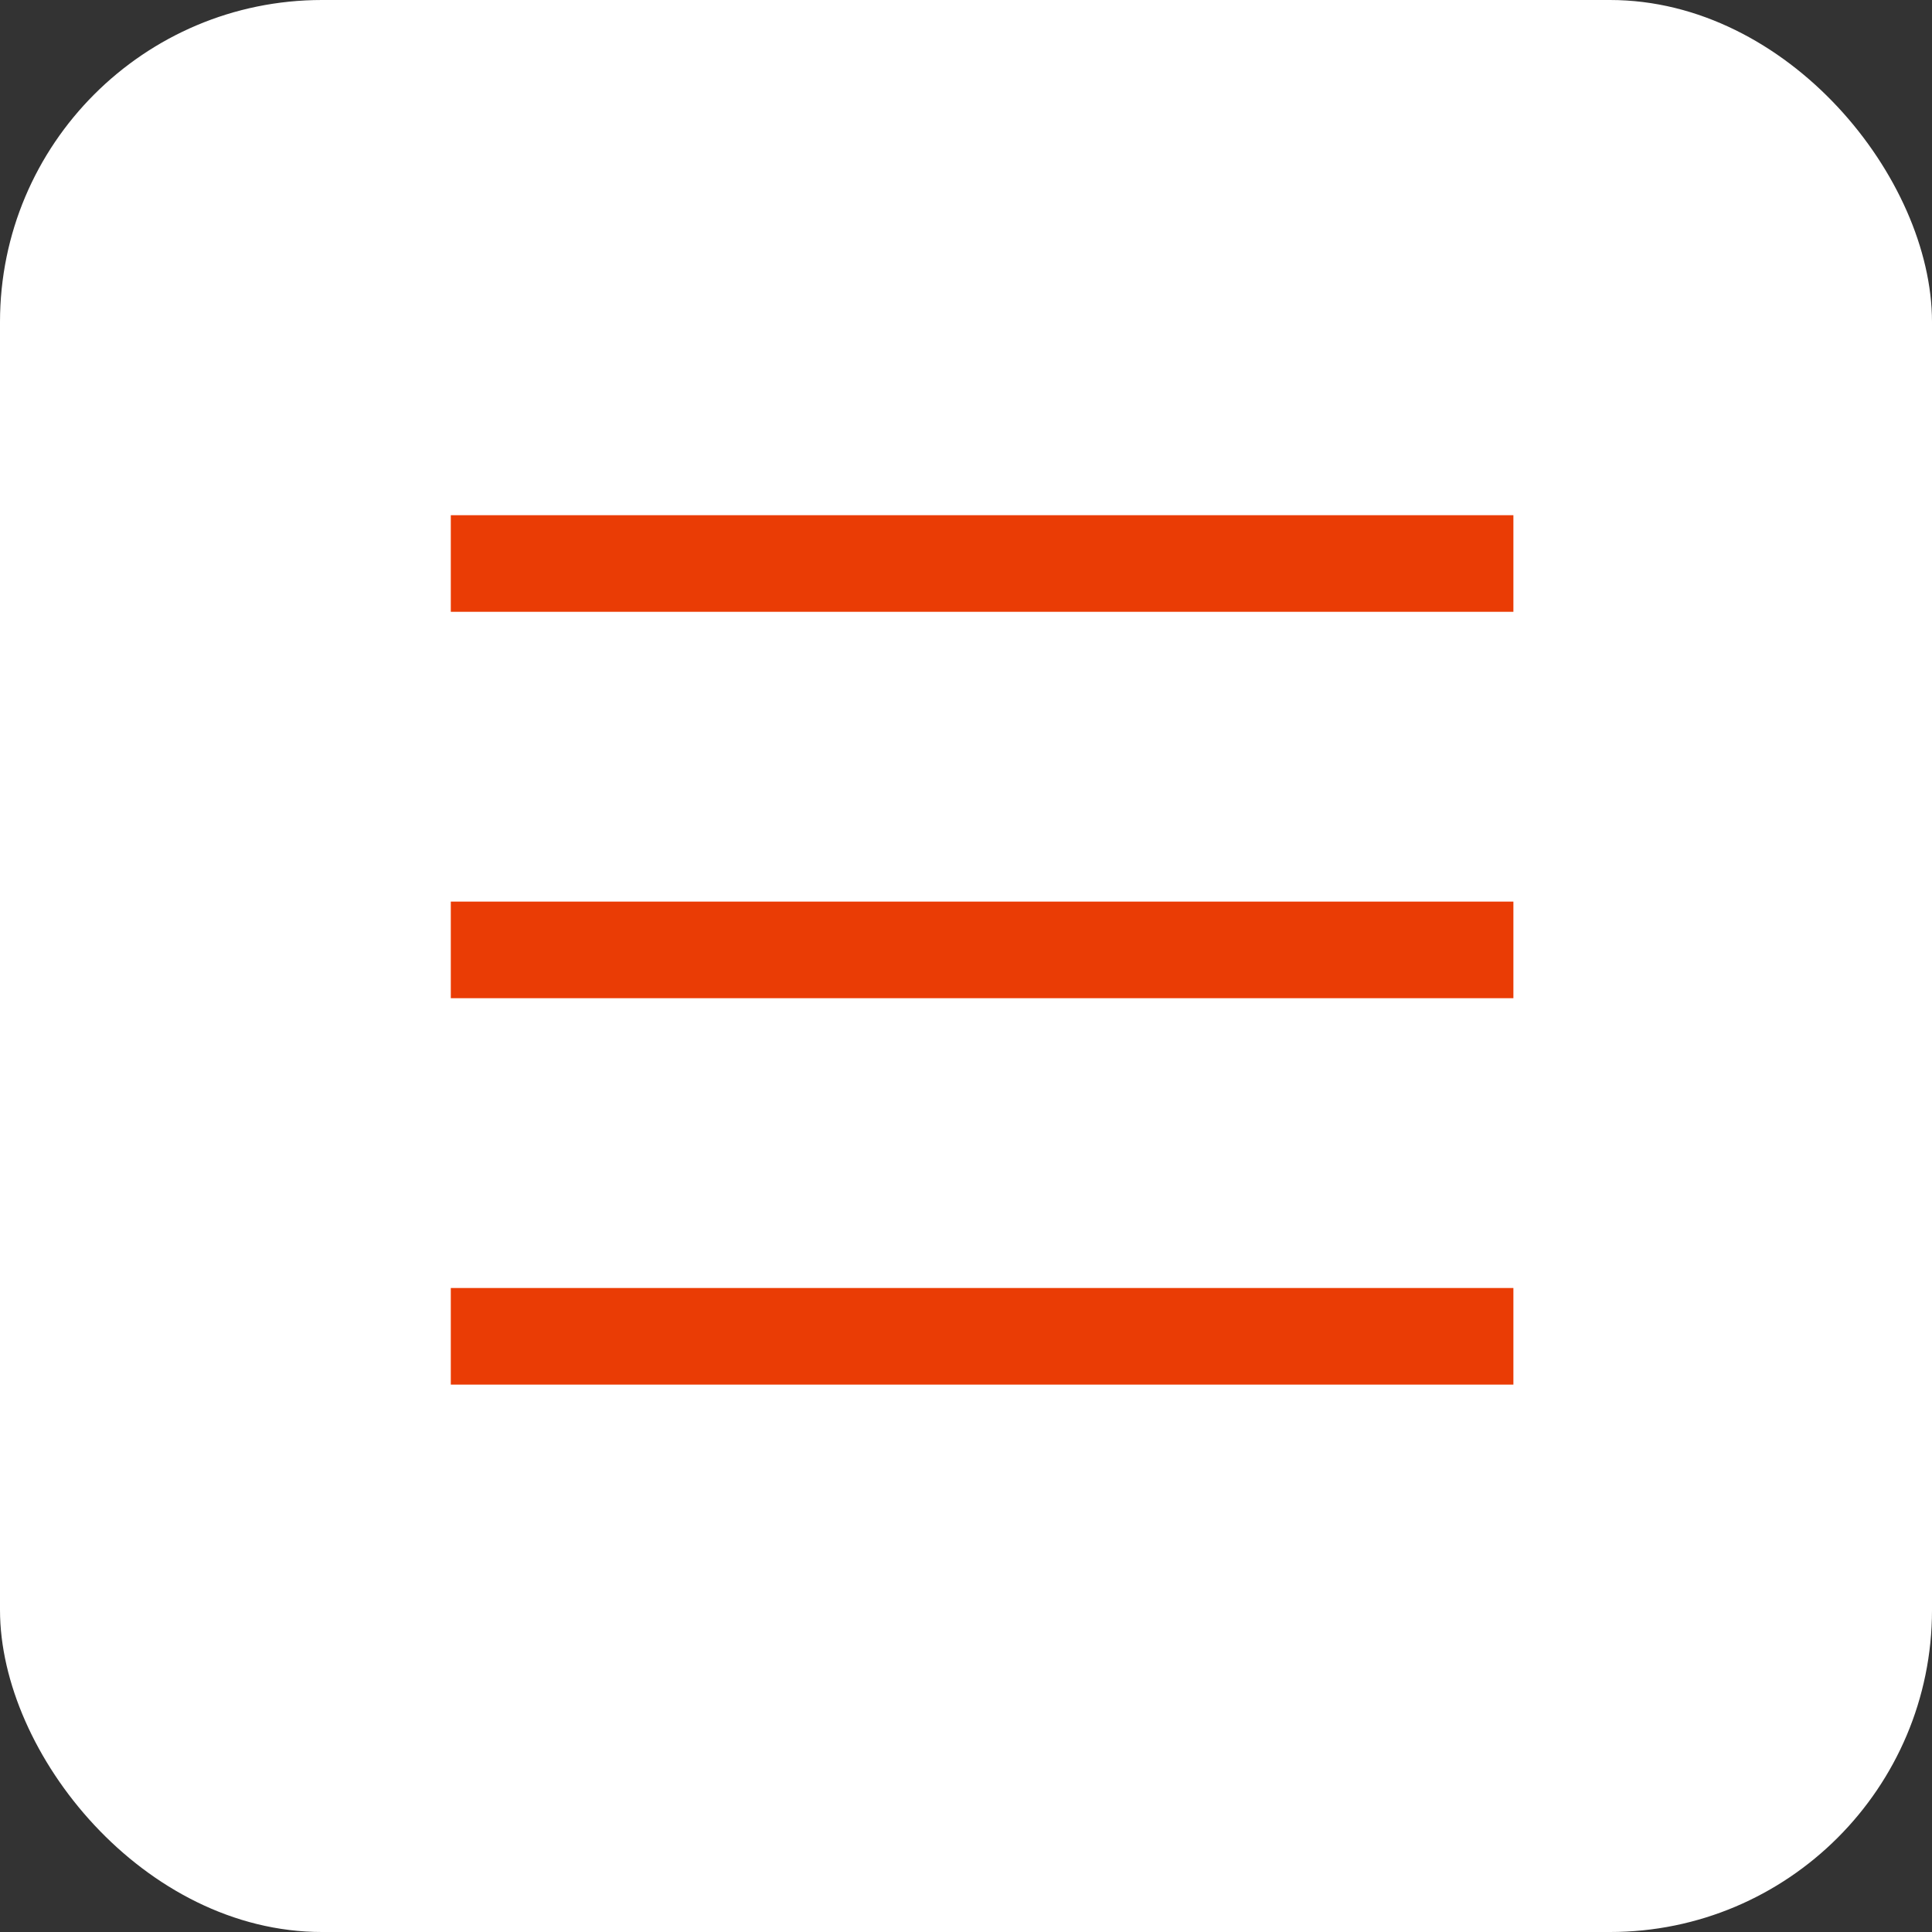 <?xml version="1.0" encoding="UTF-8"?> <svg xmlns="http://www.w3.org/2000/svg" width="60" height="60" viewBox="0 0 60 60" fill="none"><rect x="0" y="0" width="60" height="60" fill="#333333" stroke="none"/><rect width="60" height="60" rx="10" fill="white"></rect><rect x="14" y="16" width="33" height="3" fill="#EA3C05"></rect><rect x="14" y="28" width="33" height="3" fill="#EA3C05"></rect><rect x="14" y="40" width="33" height="3" fill="#EA3C05"></rect></svg> 